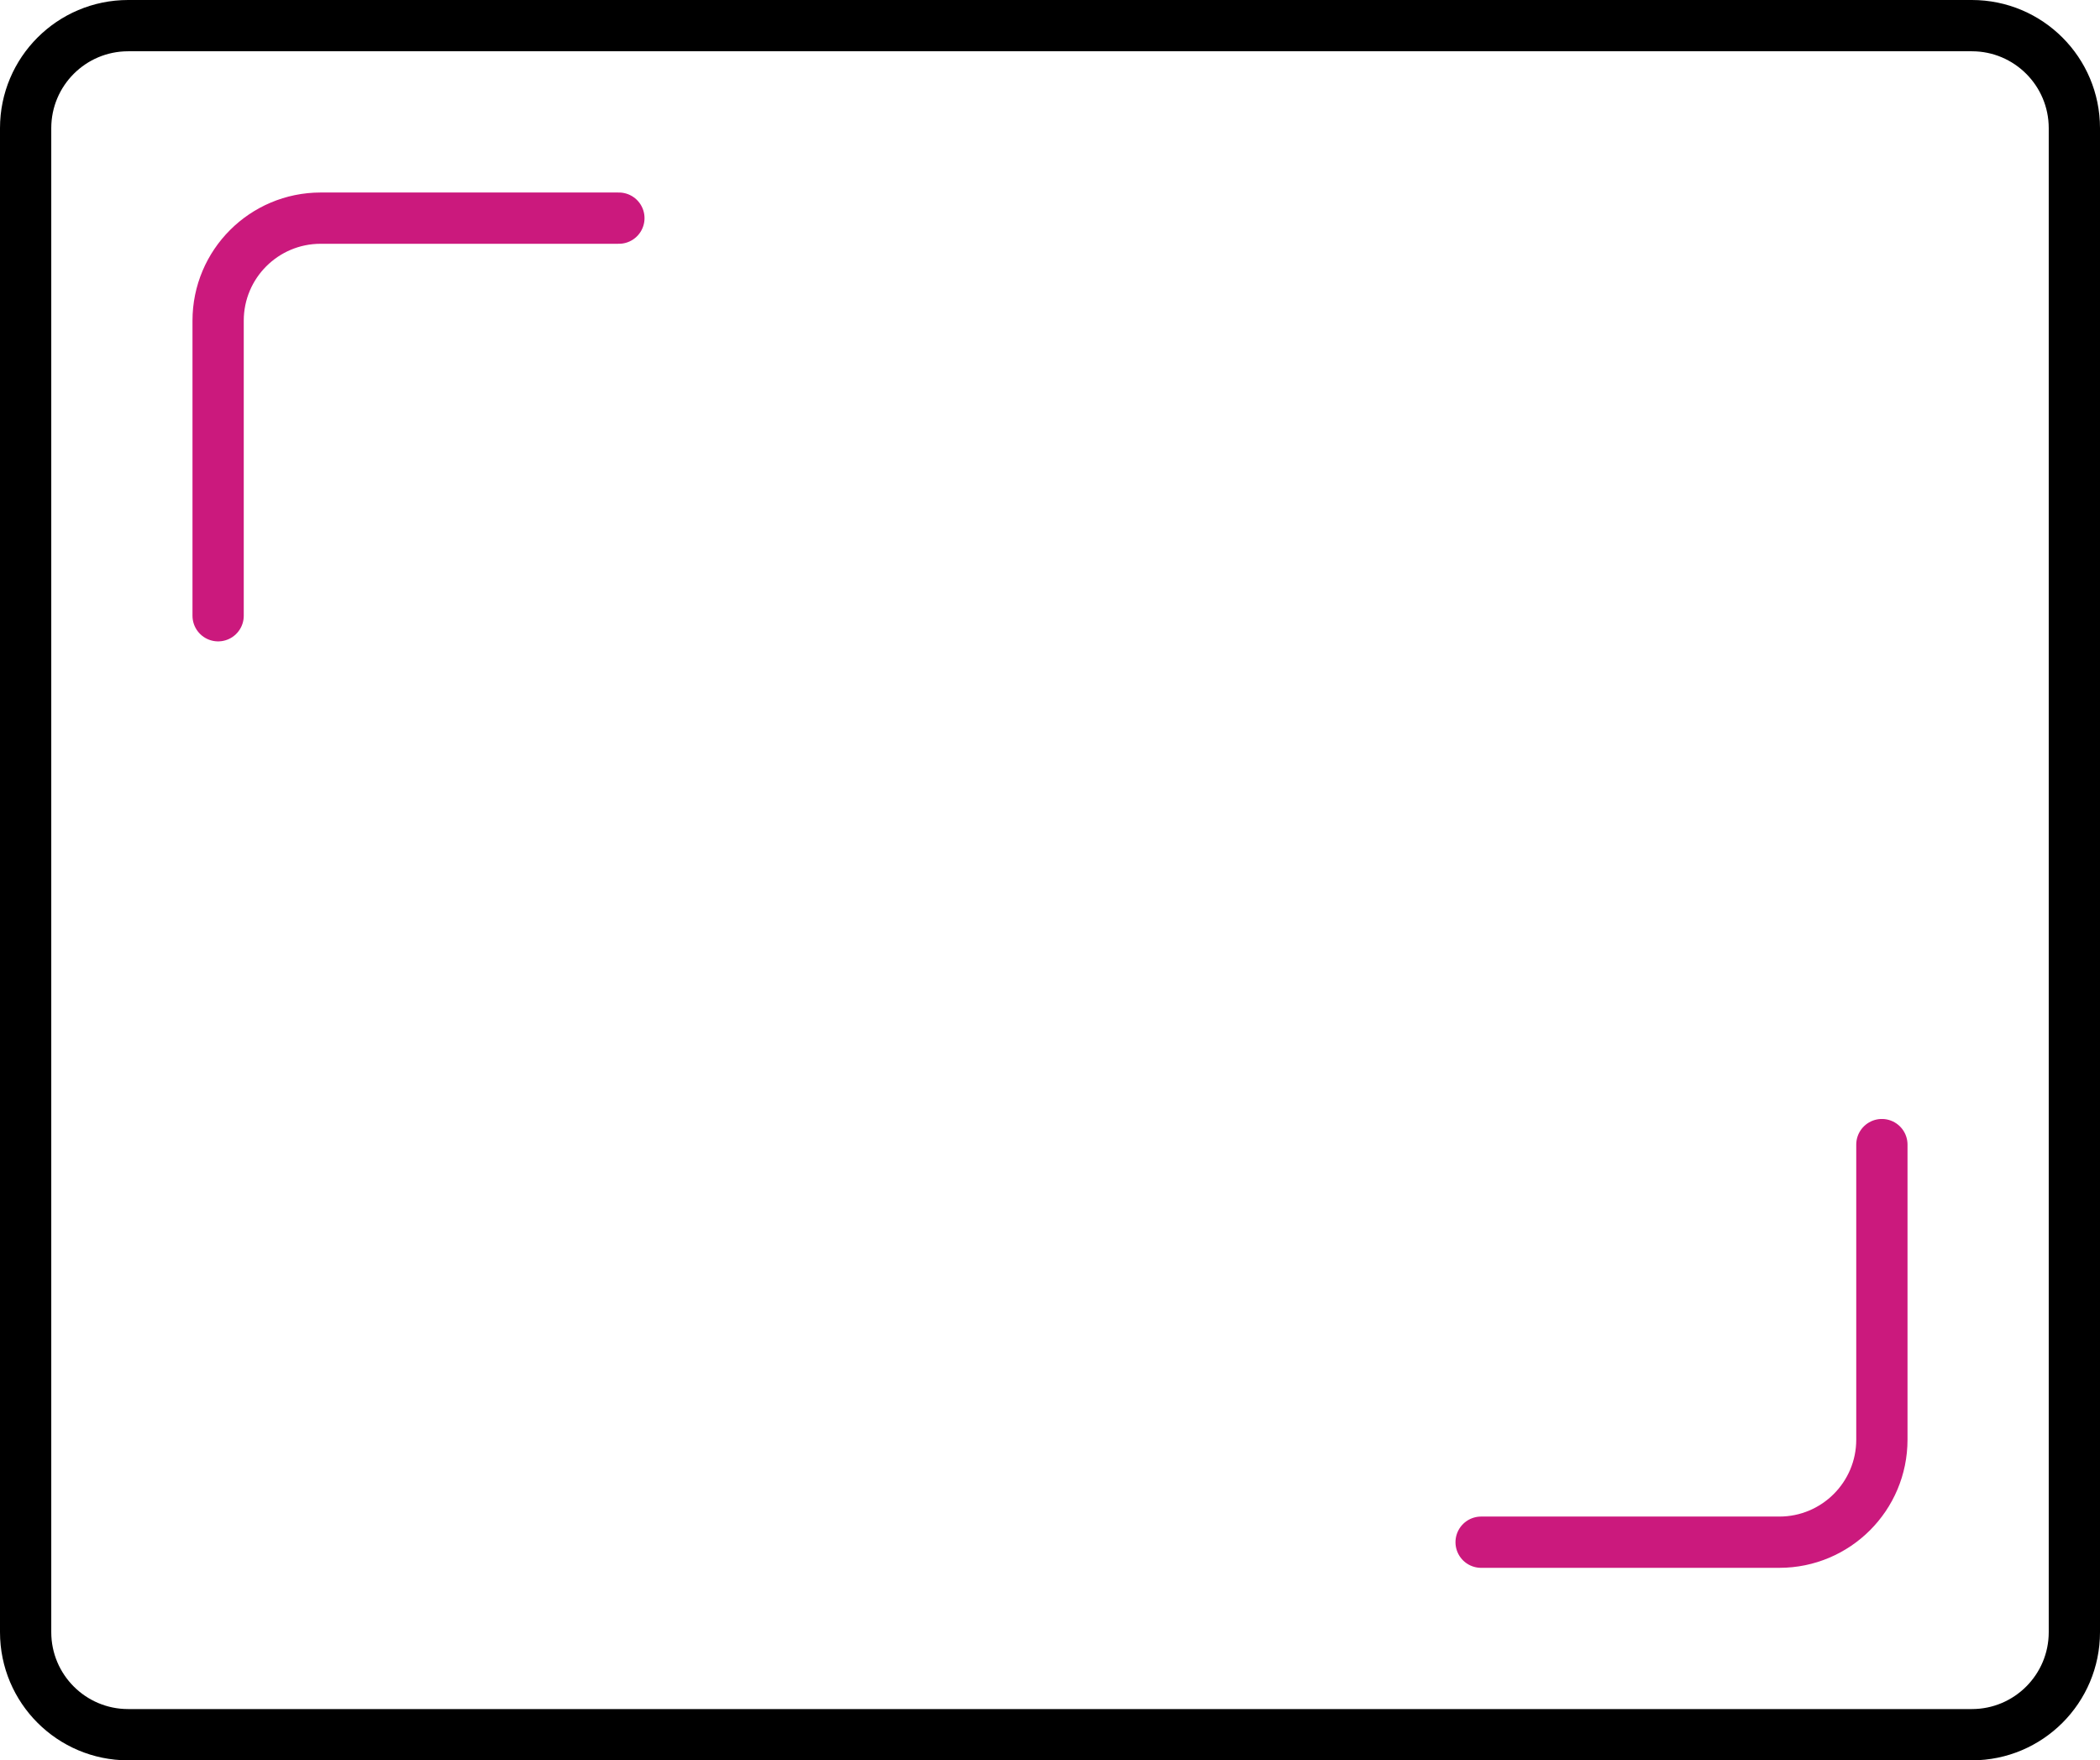 <?xml version="1.0" encoding="utf-8"?>
<!-- Generator: Adobe Illustrator 17.0.0, SVG Export Plug-In . SVG Version: 6.00 Build 0)  -->
<!DOCTYPE svg PUBLIC "-//W3C//DTD SVG 1.1//EN" "http://www.w3.org/Graphics/SVG/1.1/DTD/svg11.dtd">
<svg version="1.1" id="Layer_1" xmlns="http://www.w3.org/2000/svg" xmlns:xlink="http://www.w3.org/1999/xlink" x="0px" y="0px"
	 width="61.444px" height="51.5px" viewBox="0 0 61.444 51.5" enable-background="new 0 0 61.444 51.5" xml:space="preserve">
<g>
	<defs>
		<rect id="SVGID_1_" width="61.444" height="51.5"/>
	</defs>
	<clipPath id="SVGID_2_">
		<use xlink:href="#SVGID_1_"  overflow="visible"/>
	</clipPath>
	
		<path clip-path="url(#SVGID_2_)" fill="none" stroke="#000000" stroke-width="1.5" stroke-linecap="round" stroke-linejoin="round" stroke-miterlimit="10" d="
		M57.694,50.75H3.75c-1.657,0-3-1.343-3-3v-44c0-1.657,1.343-3,3-3h53.944c1.657,0,3,1.343,3,3v44
		C60.694,49.407,59.351,50.75,57.694,50.75z"/>
	
		<path clip-path="url(#SVGID_2_)" fill="none" stroke="#CB197D" stroke-width="1.5" stroke-linecap="round" stroke-linejoin="round" stroke-miterlimit="10" d="
		M6.382,18.014V9.382c0-1.657,1.343-3,3-3h8.726"/>
	
		<path clip-path="url(#SVGID_2_)" fill="none" stroke="#CB197D" stroke-width="1.5" stroke-linecap="round" stroke-linejoin="round" stroke-miterlimit="10" d="
		M55.062,33.486v8.632c0,1.657-1.343,3-3,3h-8.726"/>
</g>
</svg>
